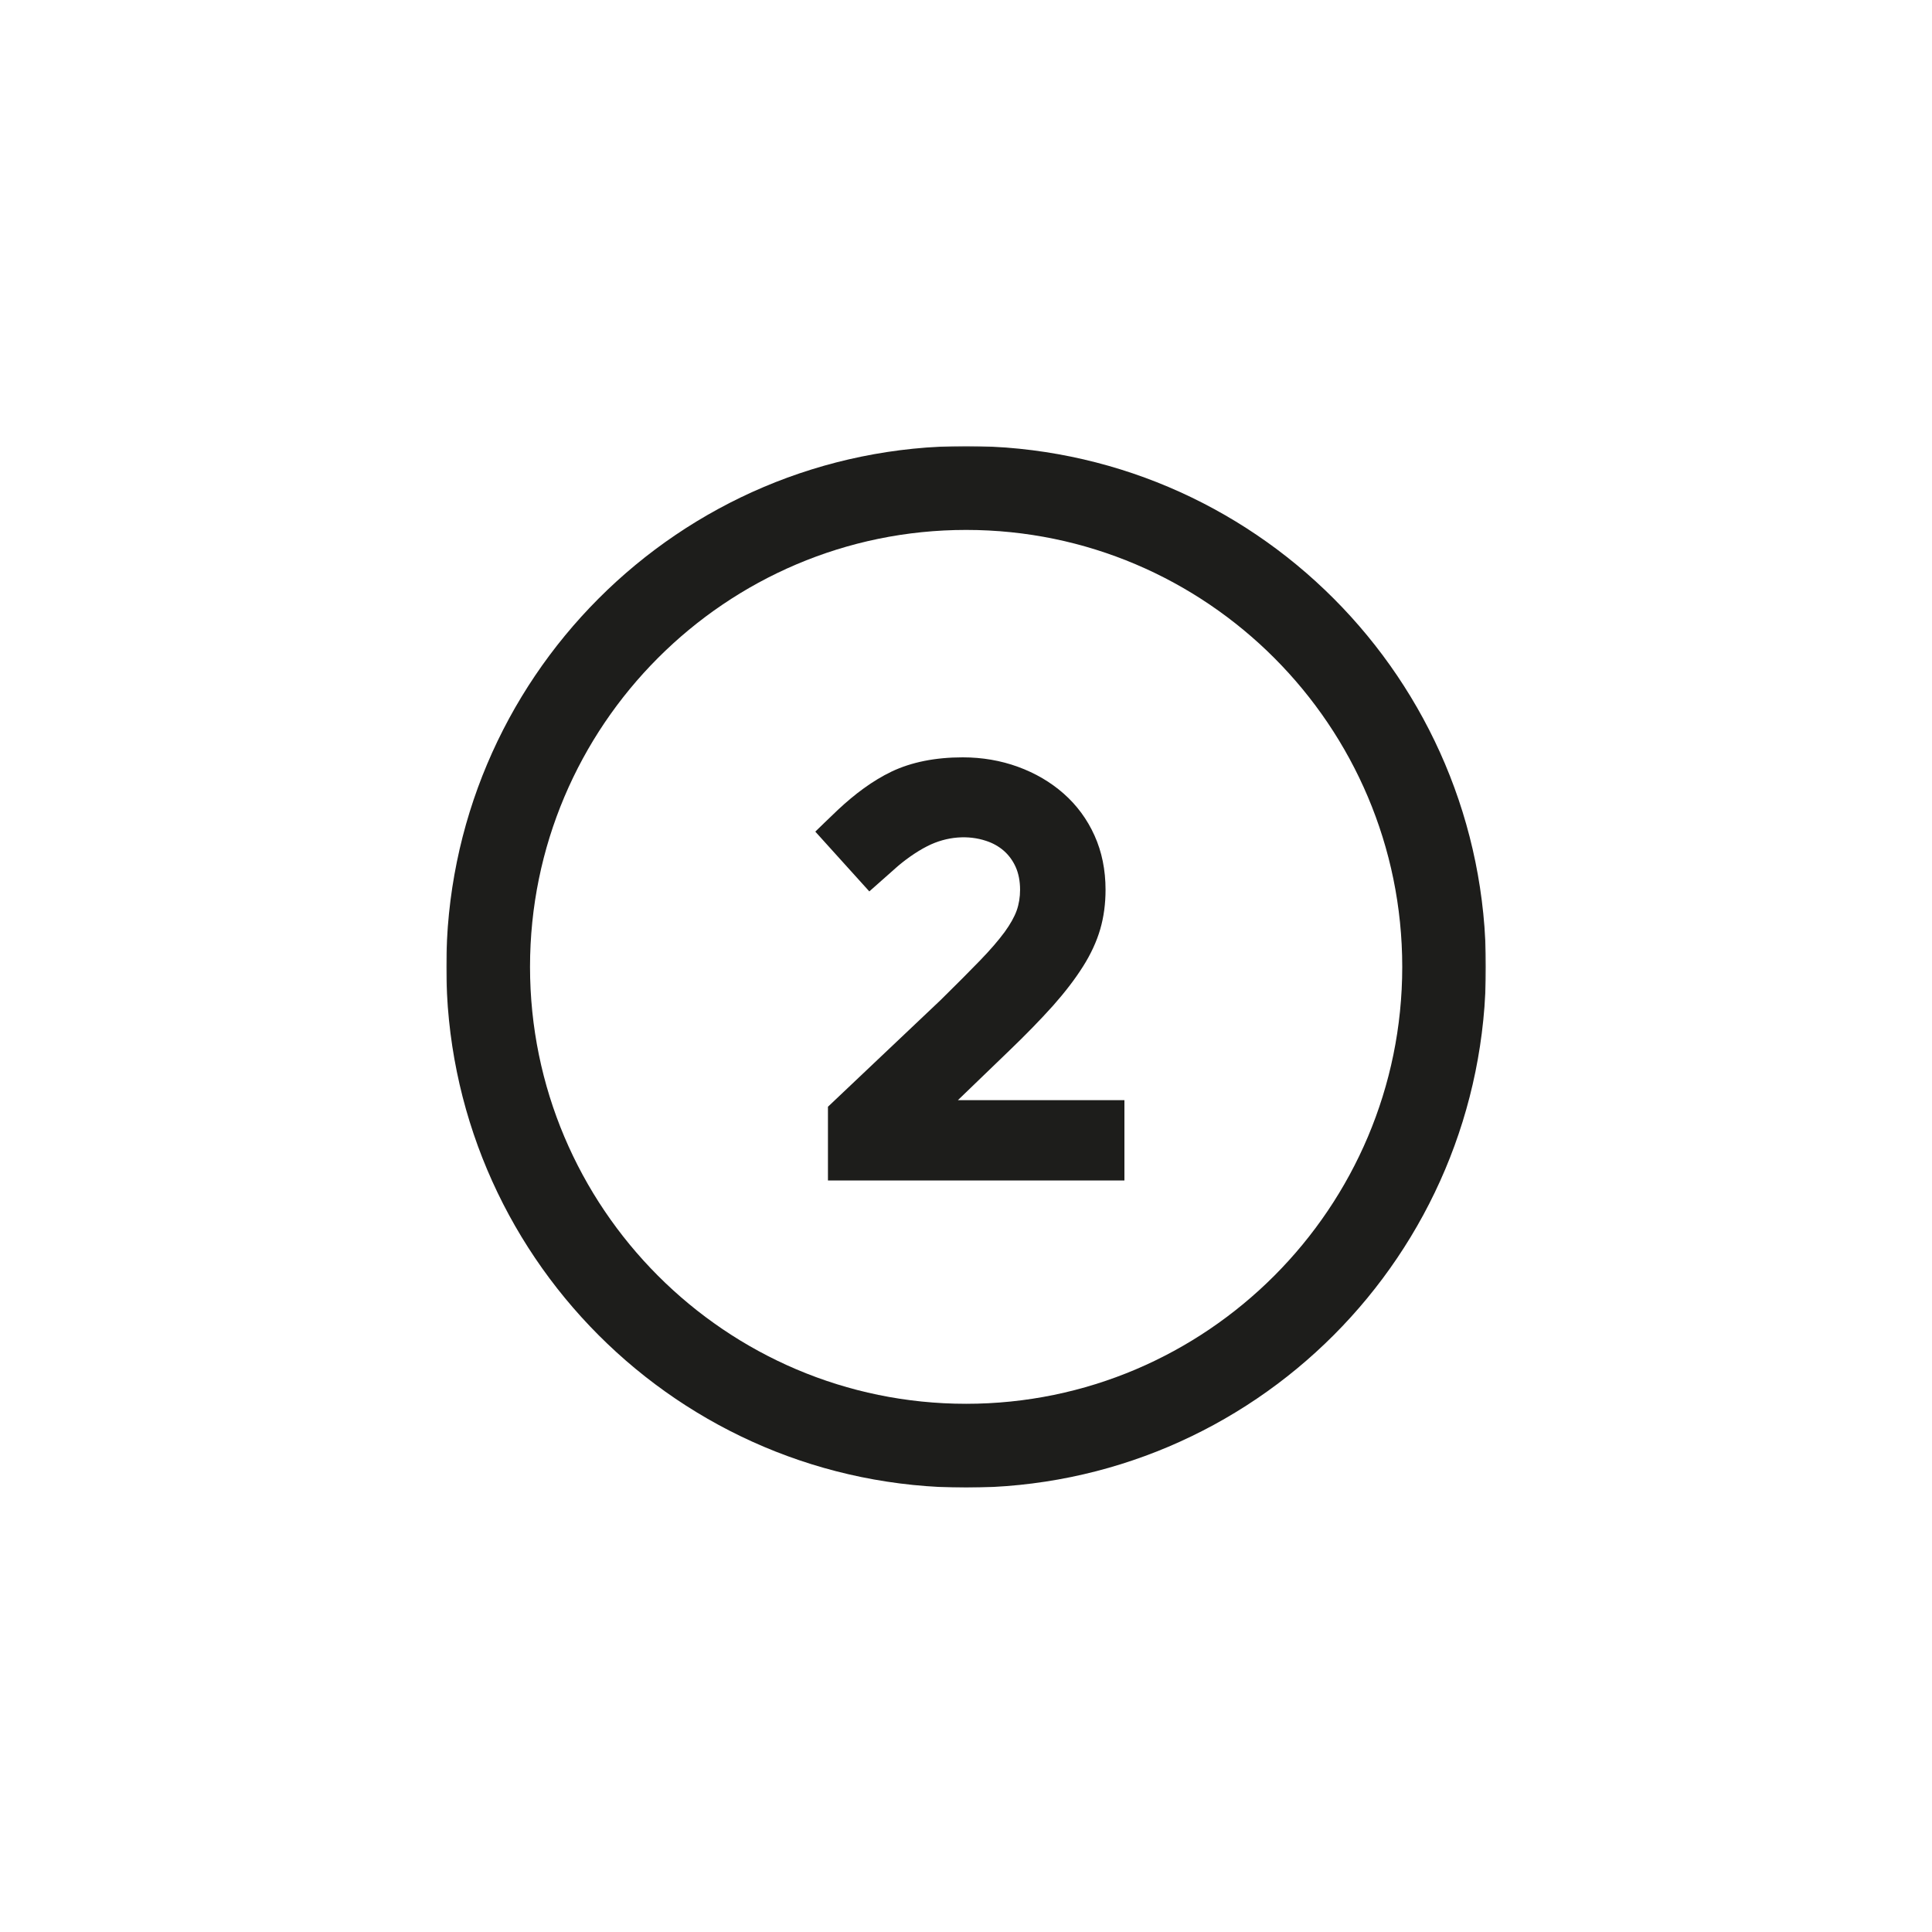 <?xml version="1.0" encoding="UTF-8"?> <svg xmlns="http://www.w3.org/2000/svg" xmlns:xlink="http://www.w3.org/1999/xlink" width="1000px" height="1000px" viewBox="0 0 1000 1000" version="1.1"><title>Artboard</title><defs><polygon id="path-1" points="0.001 0.871 538.137 0.871 538.137 540 0.001 540"></polygon></defs><g id="Artboard" stroke="none" stroke-width="1" fill="none" fill-rule="evenodd"><g id="Group-6" transform="translate(231, 230)"><path d="M264.81,339.44 L291.305,313.896 C299.946,305.597 307.589,297.747 314.037,290.555 C320.243,283.553 325.452,276.768 329.498,270.348 C333.611,263.887 336.635,257.318 338.504,250.866 C340.324,244.571 341.23,237.744 341.23,230.551 C341.23,220.274 339.302,210.811 335.513,202.454 C331.742,194.064 326.349,186.746 319.512,180.734 C312.79,174.814 304.848,170.157 295.908,166.906 C286.977,163.646 277.356,162 267.303,162 C253.129,162 240.733,164.486 230.448,169.384 C220.552,174.149 211.455,181 202.723,189.149 C199.749,191.927 191,200.45 191,200.45 L218.957,231.391 L232.591,219.317 L232.583,219.309 C236.753,215.6 243.01,210.977 248.925,208 C259.211,202.753 270.327,202.204 279.375,205.223 C282.848,206.345 285.947,208.075 288.572,210.353 C291.147,212.615 293.216,215.434 294.703,218.727 C296.224,222.128 296.988,226.111 296.988,230.535 C296.988,234.36 296.407,237.96 295.235,241.27 C294.072,244.529 291.978,248.296 289.021,252.379 C285.805,256.745 281.535,261.7 276.292,267.114 C270.85,272.743 264.154,279.462 255.846,287.644 L197.547,342.849 L197.547,381 L351,381 L351,339.44 L264.81,339.44 Z" id="Fill-1" fill="#1D1D1B"></path><g id="Group-5"><mask id="mask-2" fill="white"><use xlink:href="#path-1"></use></mask><g id="Clip-4"></g><path d="M269.069,44.289 C393.541,44.289 494.799,145.735 494.799,270.445 C494.799,395.138 393.541,496.601 269.069,496.601 C144.598,496.601 43.339,395.138 43.339,270.445 C43.339,145.735 144.598,44.289 269.069,44.289 M269.069,0.871 C120.469,0.871 0.001,121.562 0.001,270.445 C0.001,419.32 120.469,540.003 269.069,540.003 C417.678,540.003 538.138,419.32 538.138,270.445 C538.138,121.562 417.678,0.871 269.069,0.871" id="Fill-3" fill="#1D1D1B" mask="url(#mask-2)"></path></g></g></g></svg> 